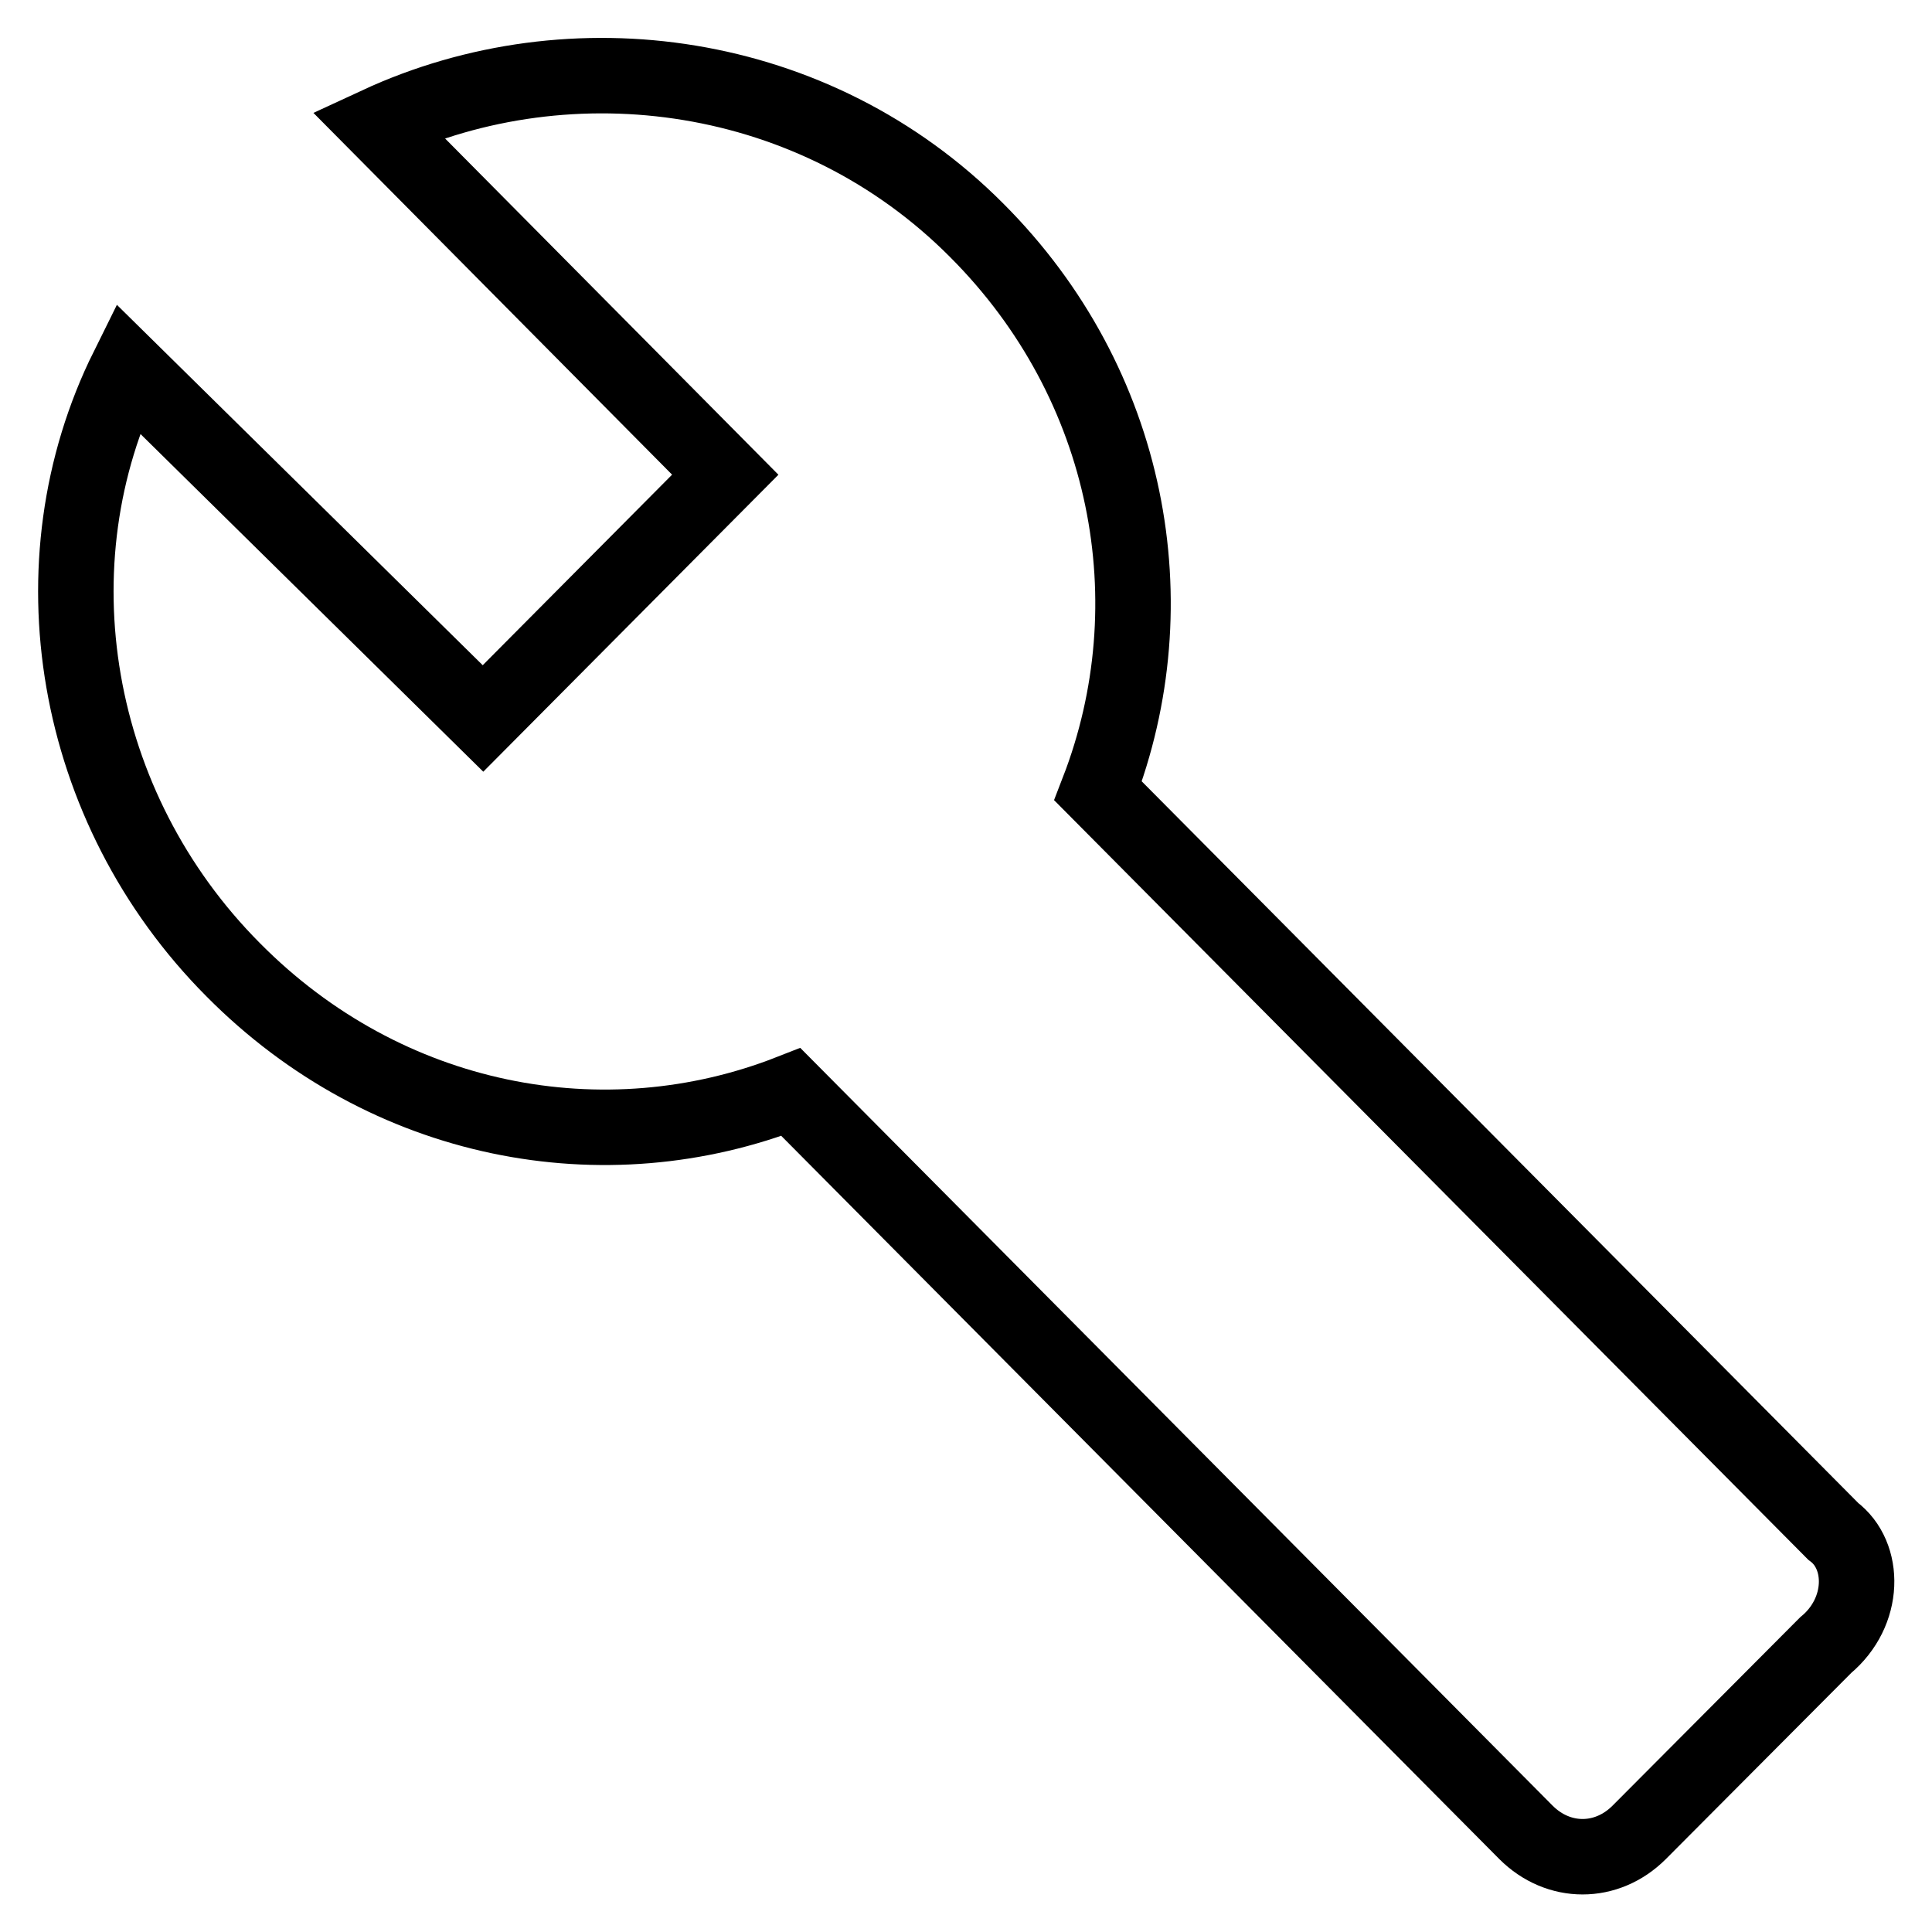 <?xml version="1.0" encoding="utf-8"?>
<!-- Svg Vector Icons : http://www.onlinewebfonts.com/icon -->
<!DOCTYPE svg PUBLIC "-//W3C//DTD SVG 1.1//EN" "http://www.w3.org/Graphics/SVG/1.1/DTD/svg11.dtd">
<svg version="1.1" xmlns="http://www.w3.org/2000/svg" xmlns:xlink="http://www.w3.org/1999/xlink" x="0px" y="0px" viewBox="0 0 256 256" enable-background="new 0 0 256 256" xml:space="preserve">
<g> <path stroke-width="10" fill-opacity="0" stroke="#000000"  d="M242.9,202.9l-97.4-98.1c9.6-24.8,4.3-53.9-16.1-74.3c-21.4-21.5-53.6-25.9-79.3-14l46,46.4L64,95.2 L16.9,48.8c-12.8,25.8-7.4,58.2,14,79.7c20.3,20.5,49.2,25.9,73.9,16.2l97.4,98.1c4.3,4.3,10.7,4.3,15,0l24.7-24.8 C247.2,213.6,247.2,206.1,242.9,202.9L242.9,202.9z"/></g>
</svg>